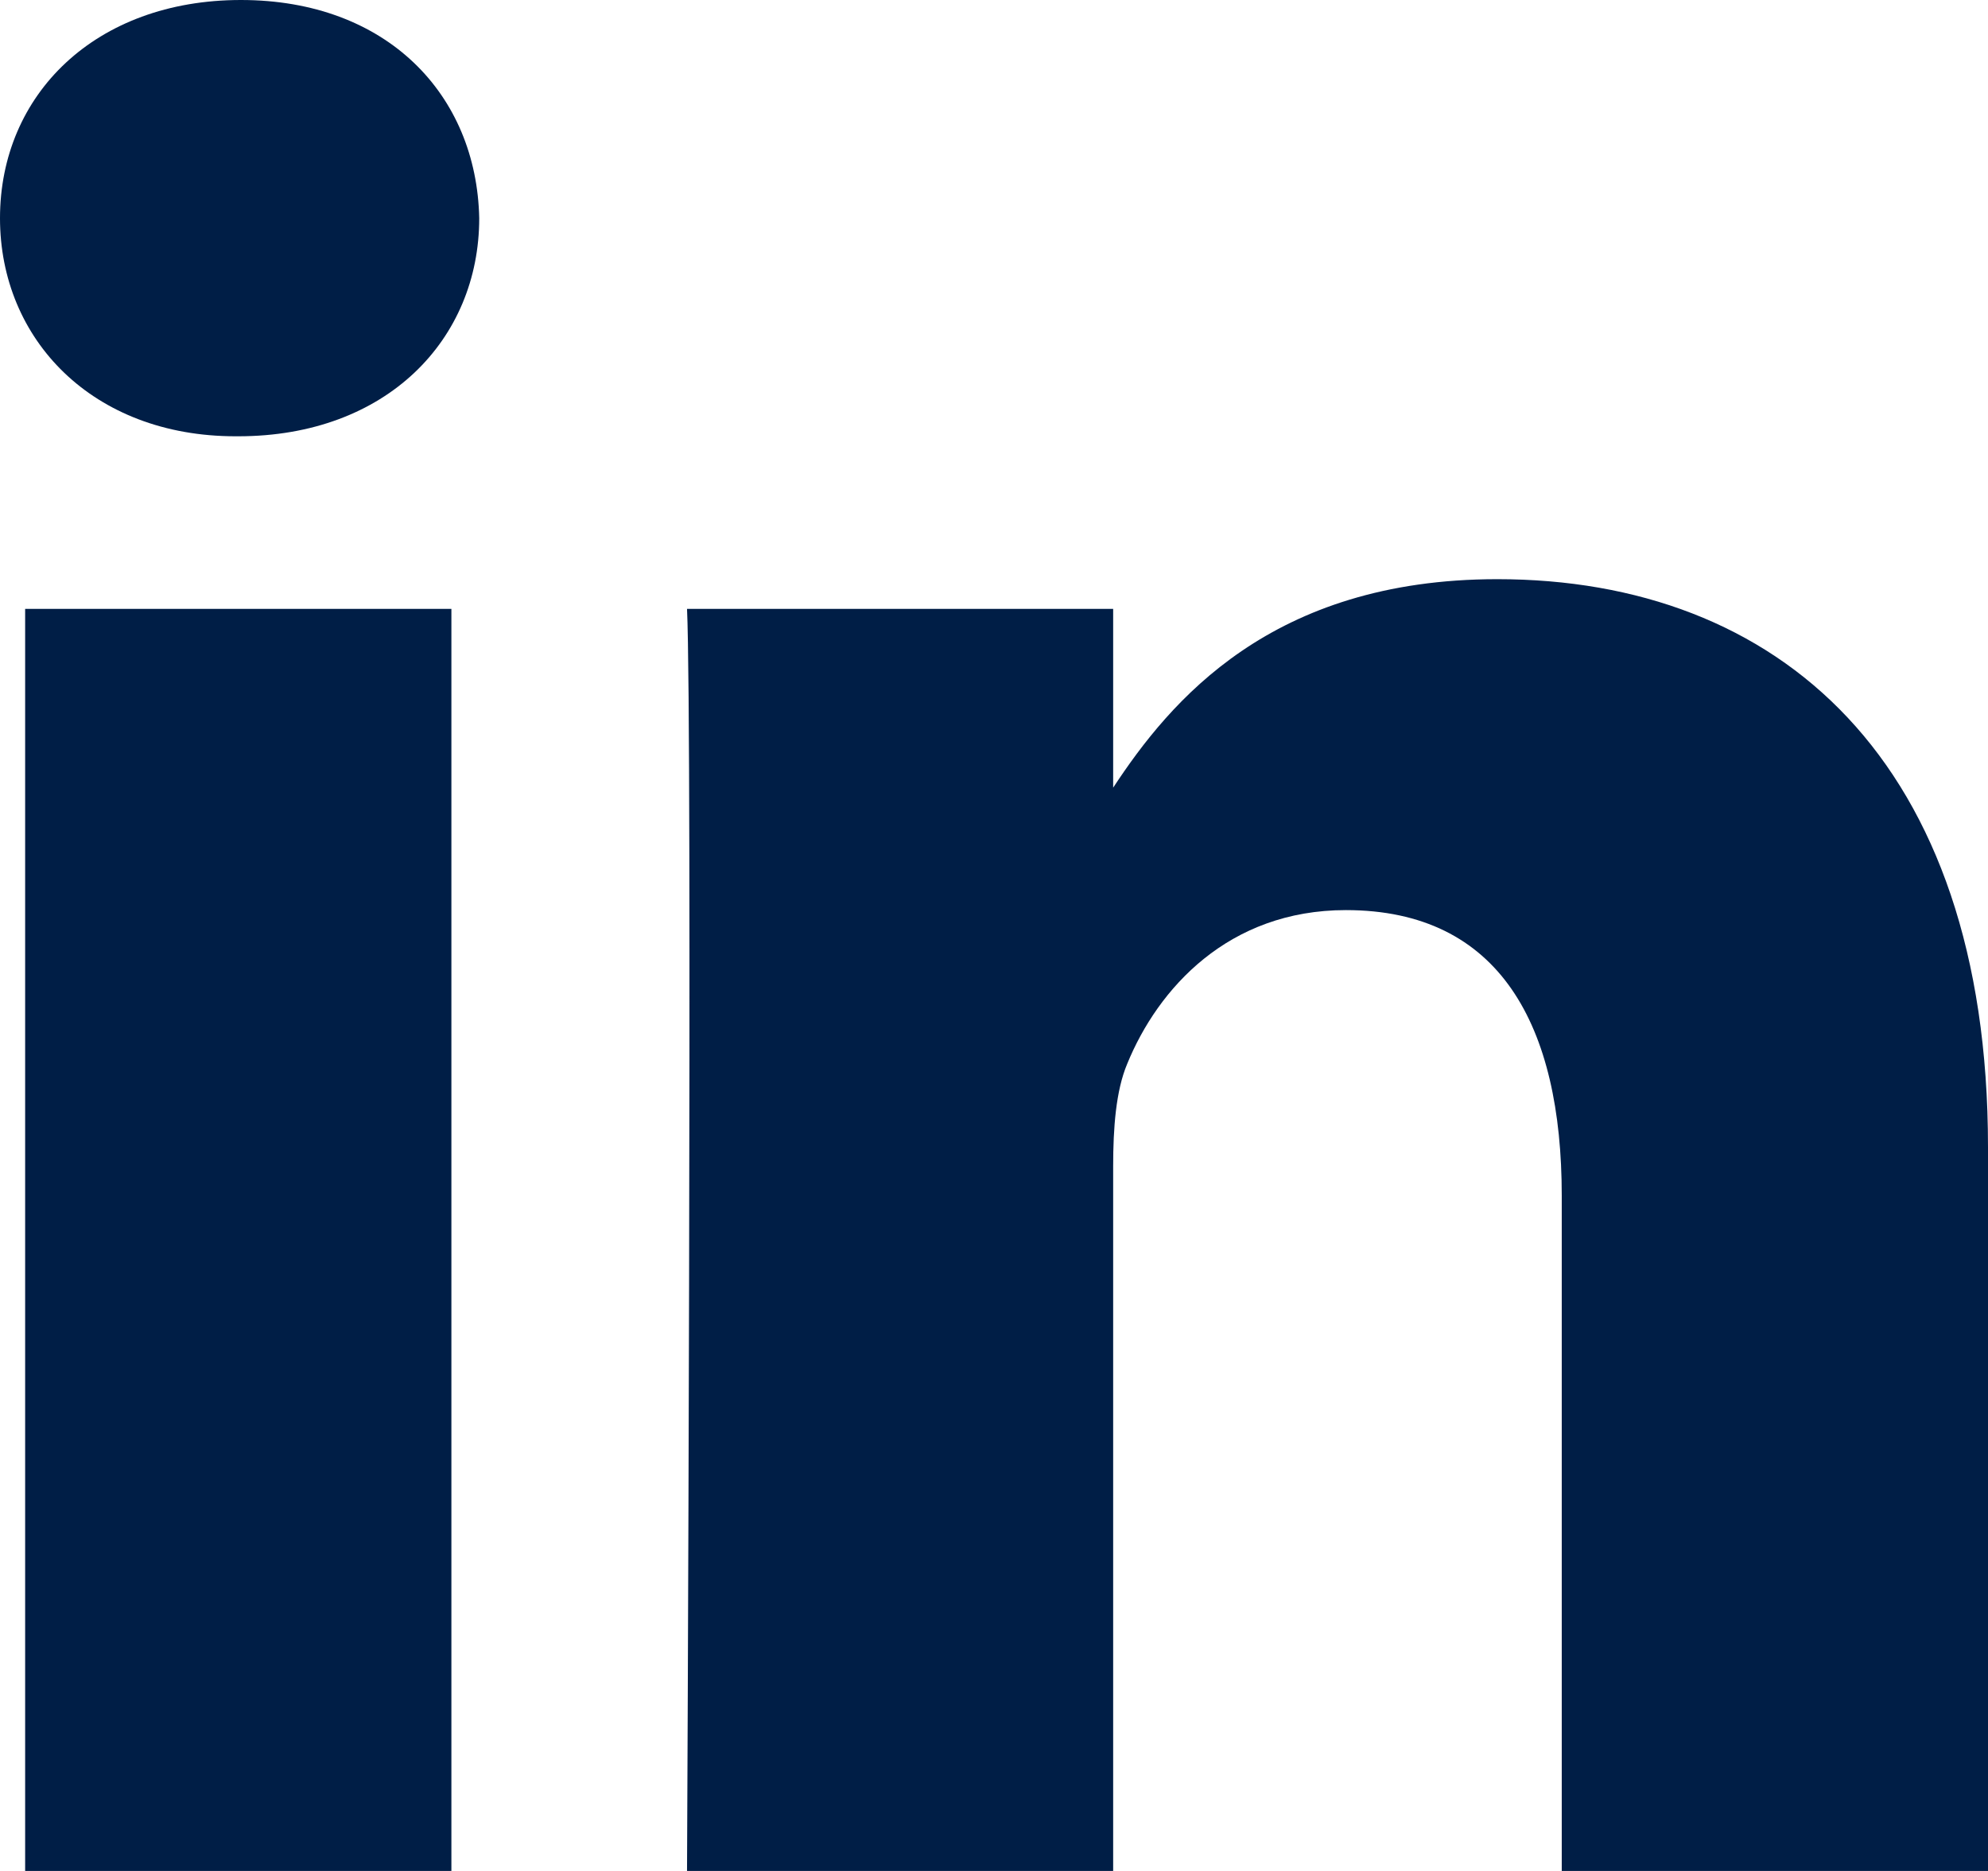 <svg fill="none" height="16" viewBox="0 0 17 16" width="17" xmlns="http://www.w3.org/2000/svg"><path clip-rule="evenodd" d="m.215 16h3.645v-10.793h-3.645zm1.822-12.269h-.023c-1.223 0-2.014-.829-2.014-1.865 0-1.058.816-1.866 2.06-1.866 1.248 0 2.016.808 2.038 1.866 0 1.036-.79 1.865-2.061 1.865zm14.963 12.269h-3.645v-5.775c0-1.45-.526-2.442-1.846-2.442-1.005 0-1.607.671-1.87 1.315-.097.23-.12.55-.12.874v6.028h-3.644s.047-9.782 0-10.793h3.644v1.529c.486-.739 1.35-1.783 3.285-1.783 2.397 0 4.196 1.541 4.196 4.857z" fill="#001e46" fill-rule="evenodd"/></svg>